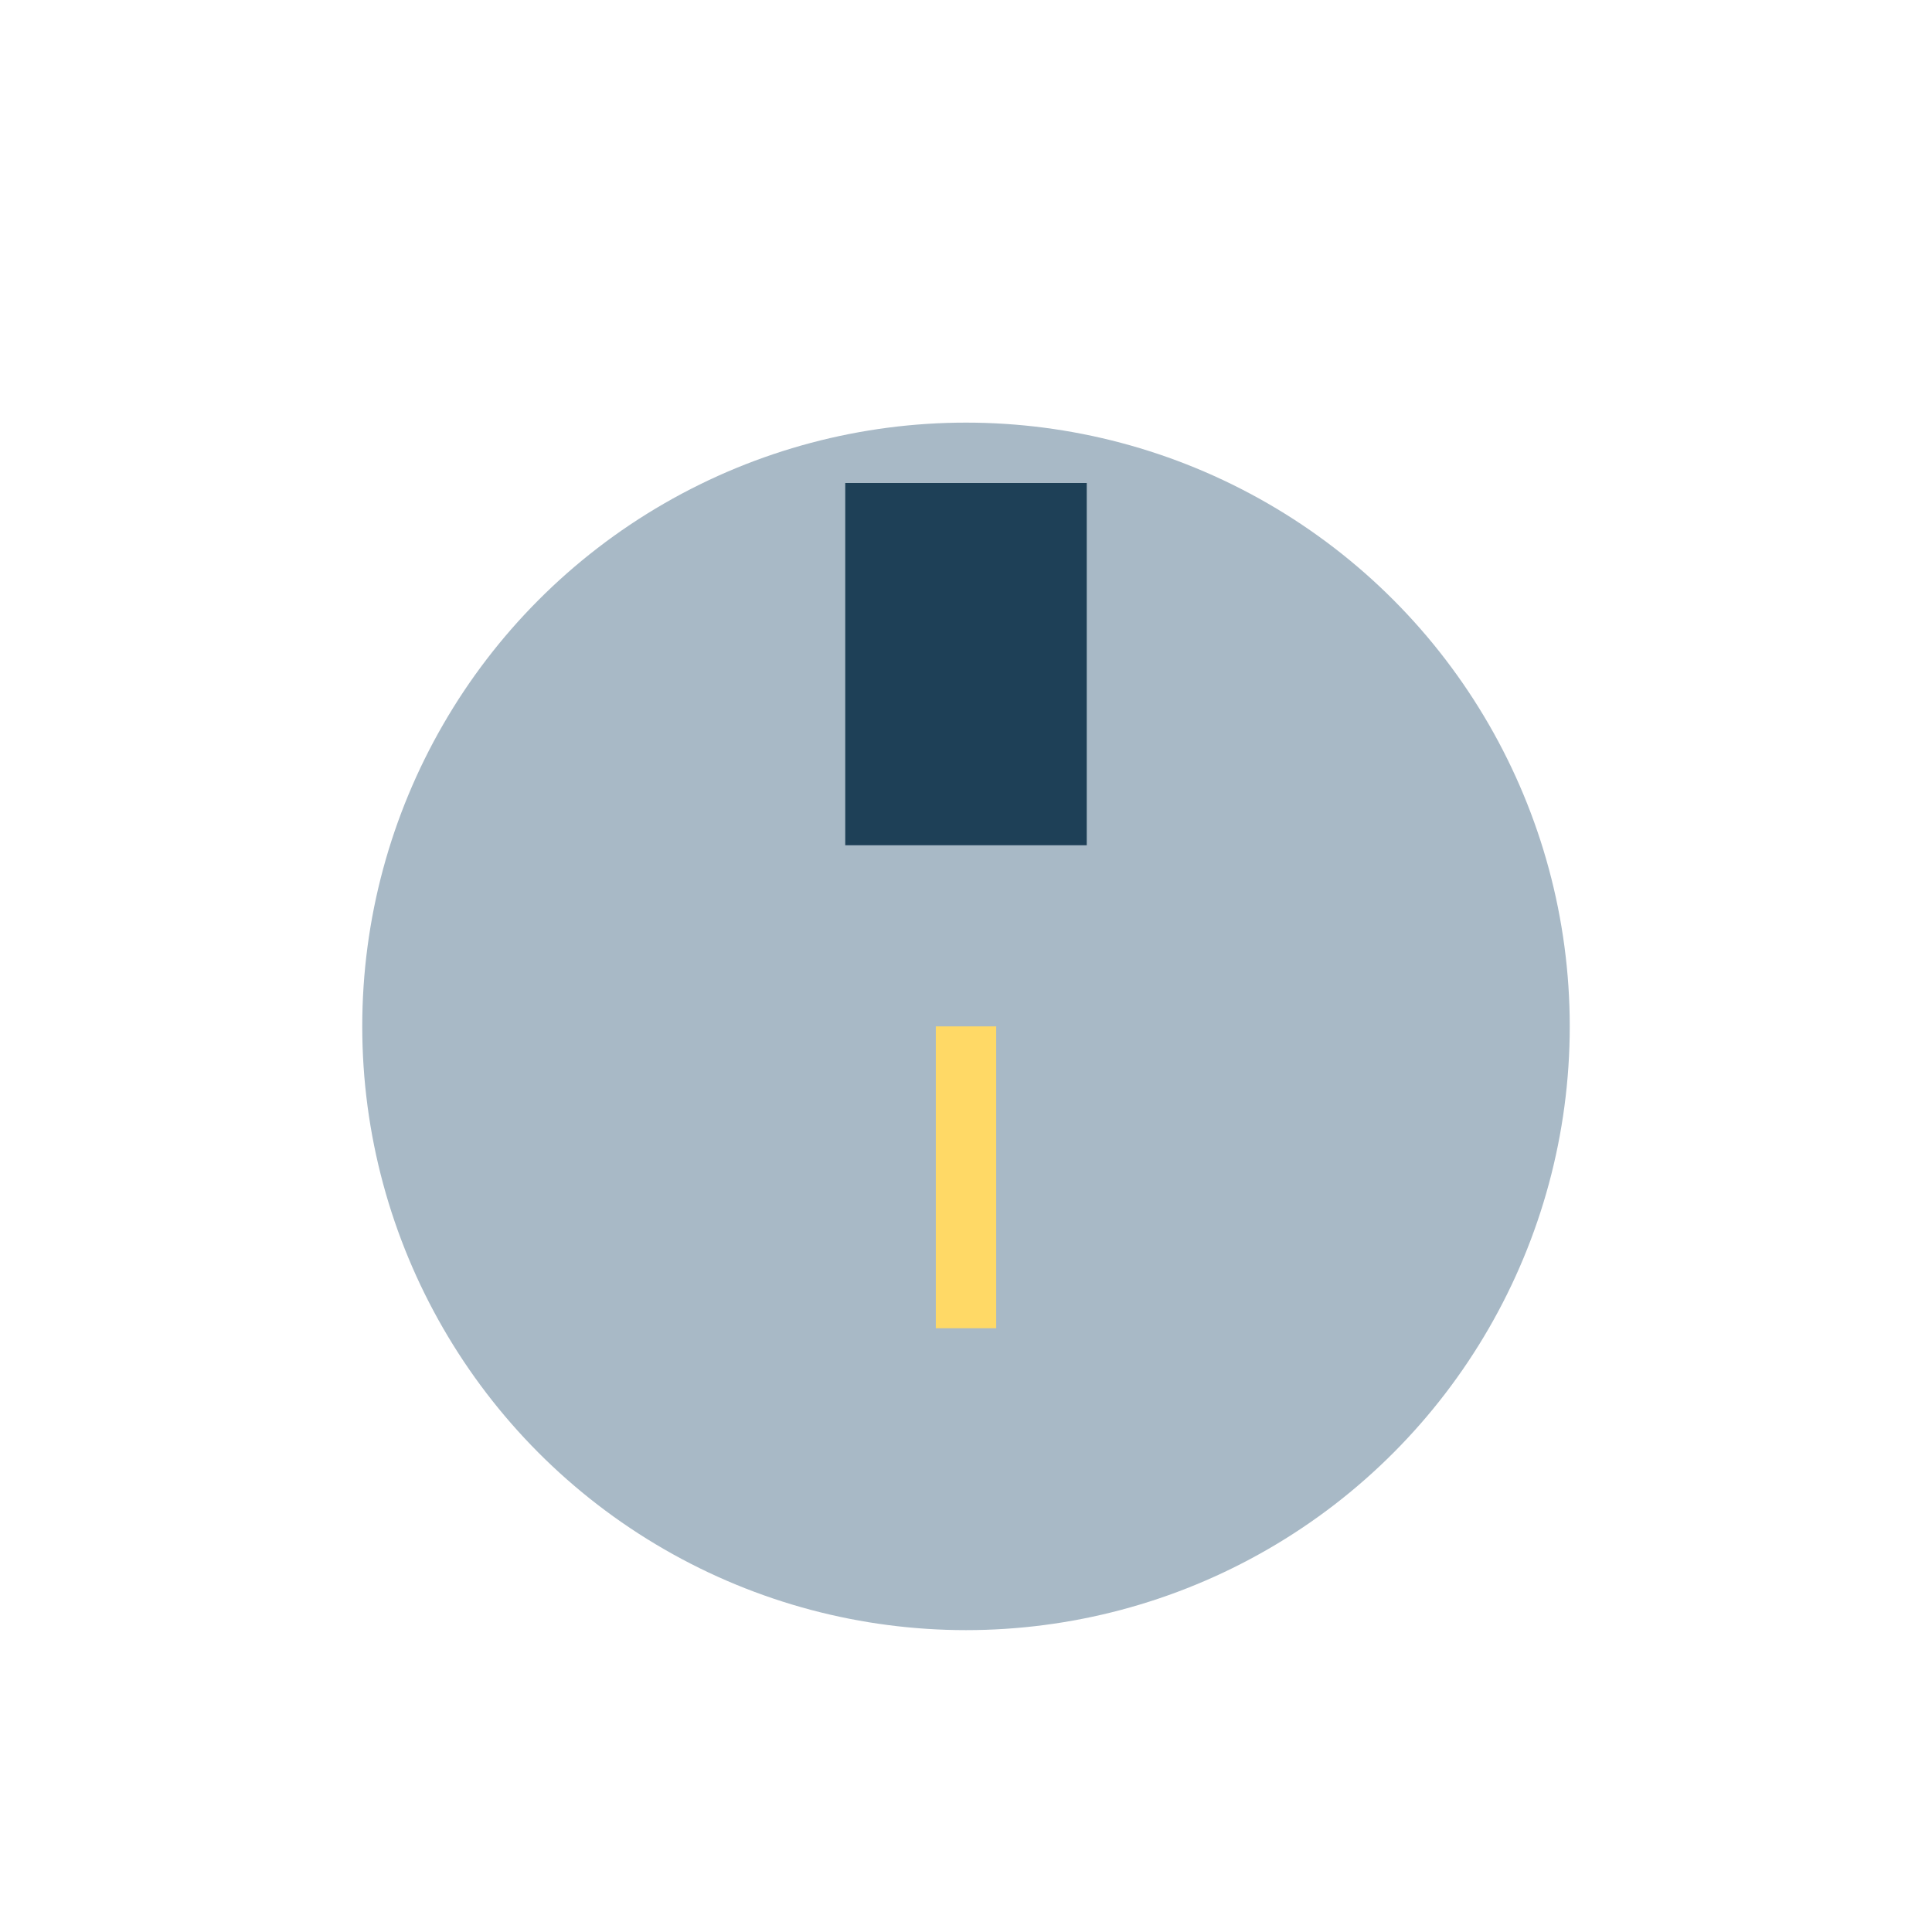 <?xml version="1.0" encoding="UTF-8"?>
<svg xmlns="http://www.w3.org/2000/svg" width="32" height="32" viewBox="0 0 32 32"><circle cx="16" cy="17" r="10" fill="#A8B9C6"/><rect x="14" y="8" width="4" height="6" fill="#1E4057"/><rect x="15.5" y="17" width="1" height="5" fill="#FFD966"/></svg>